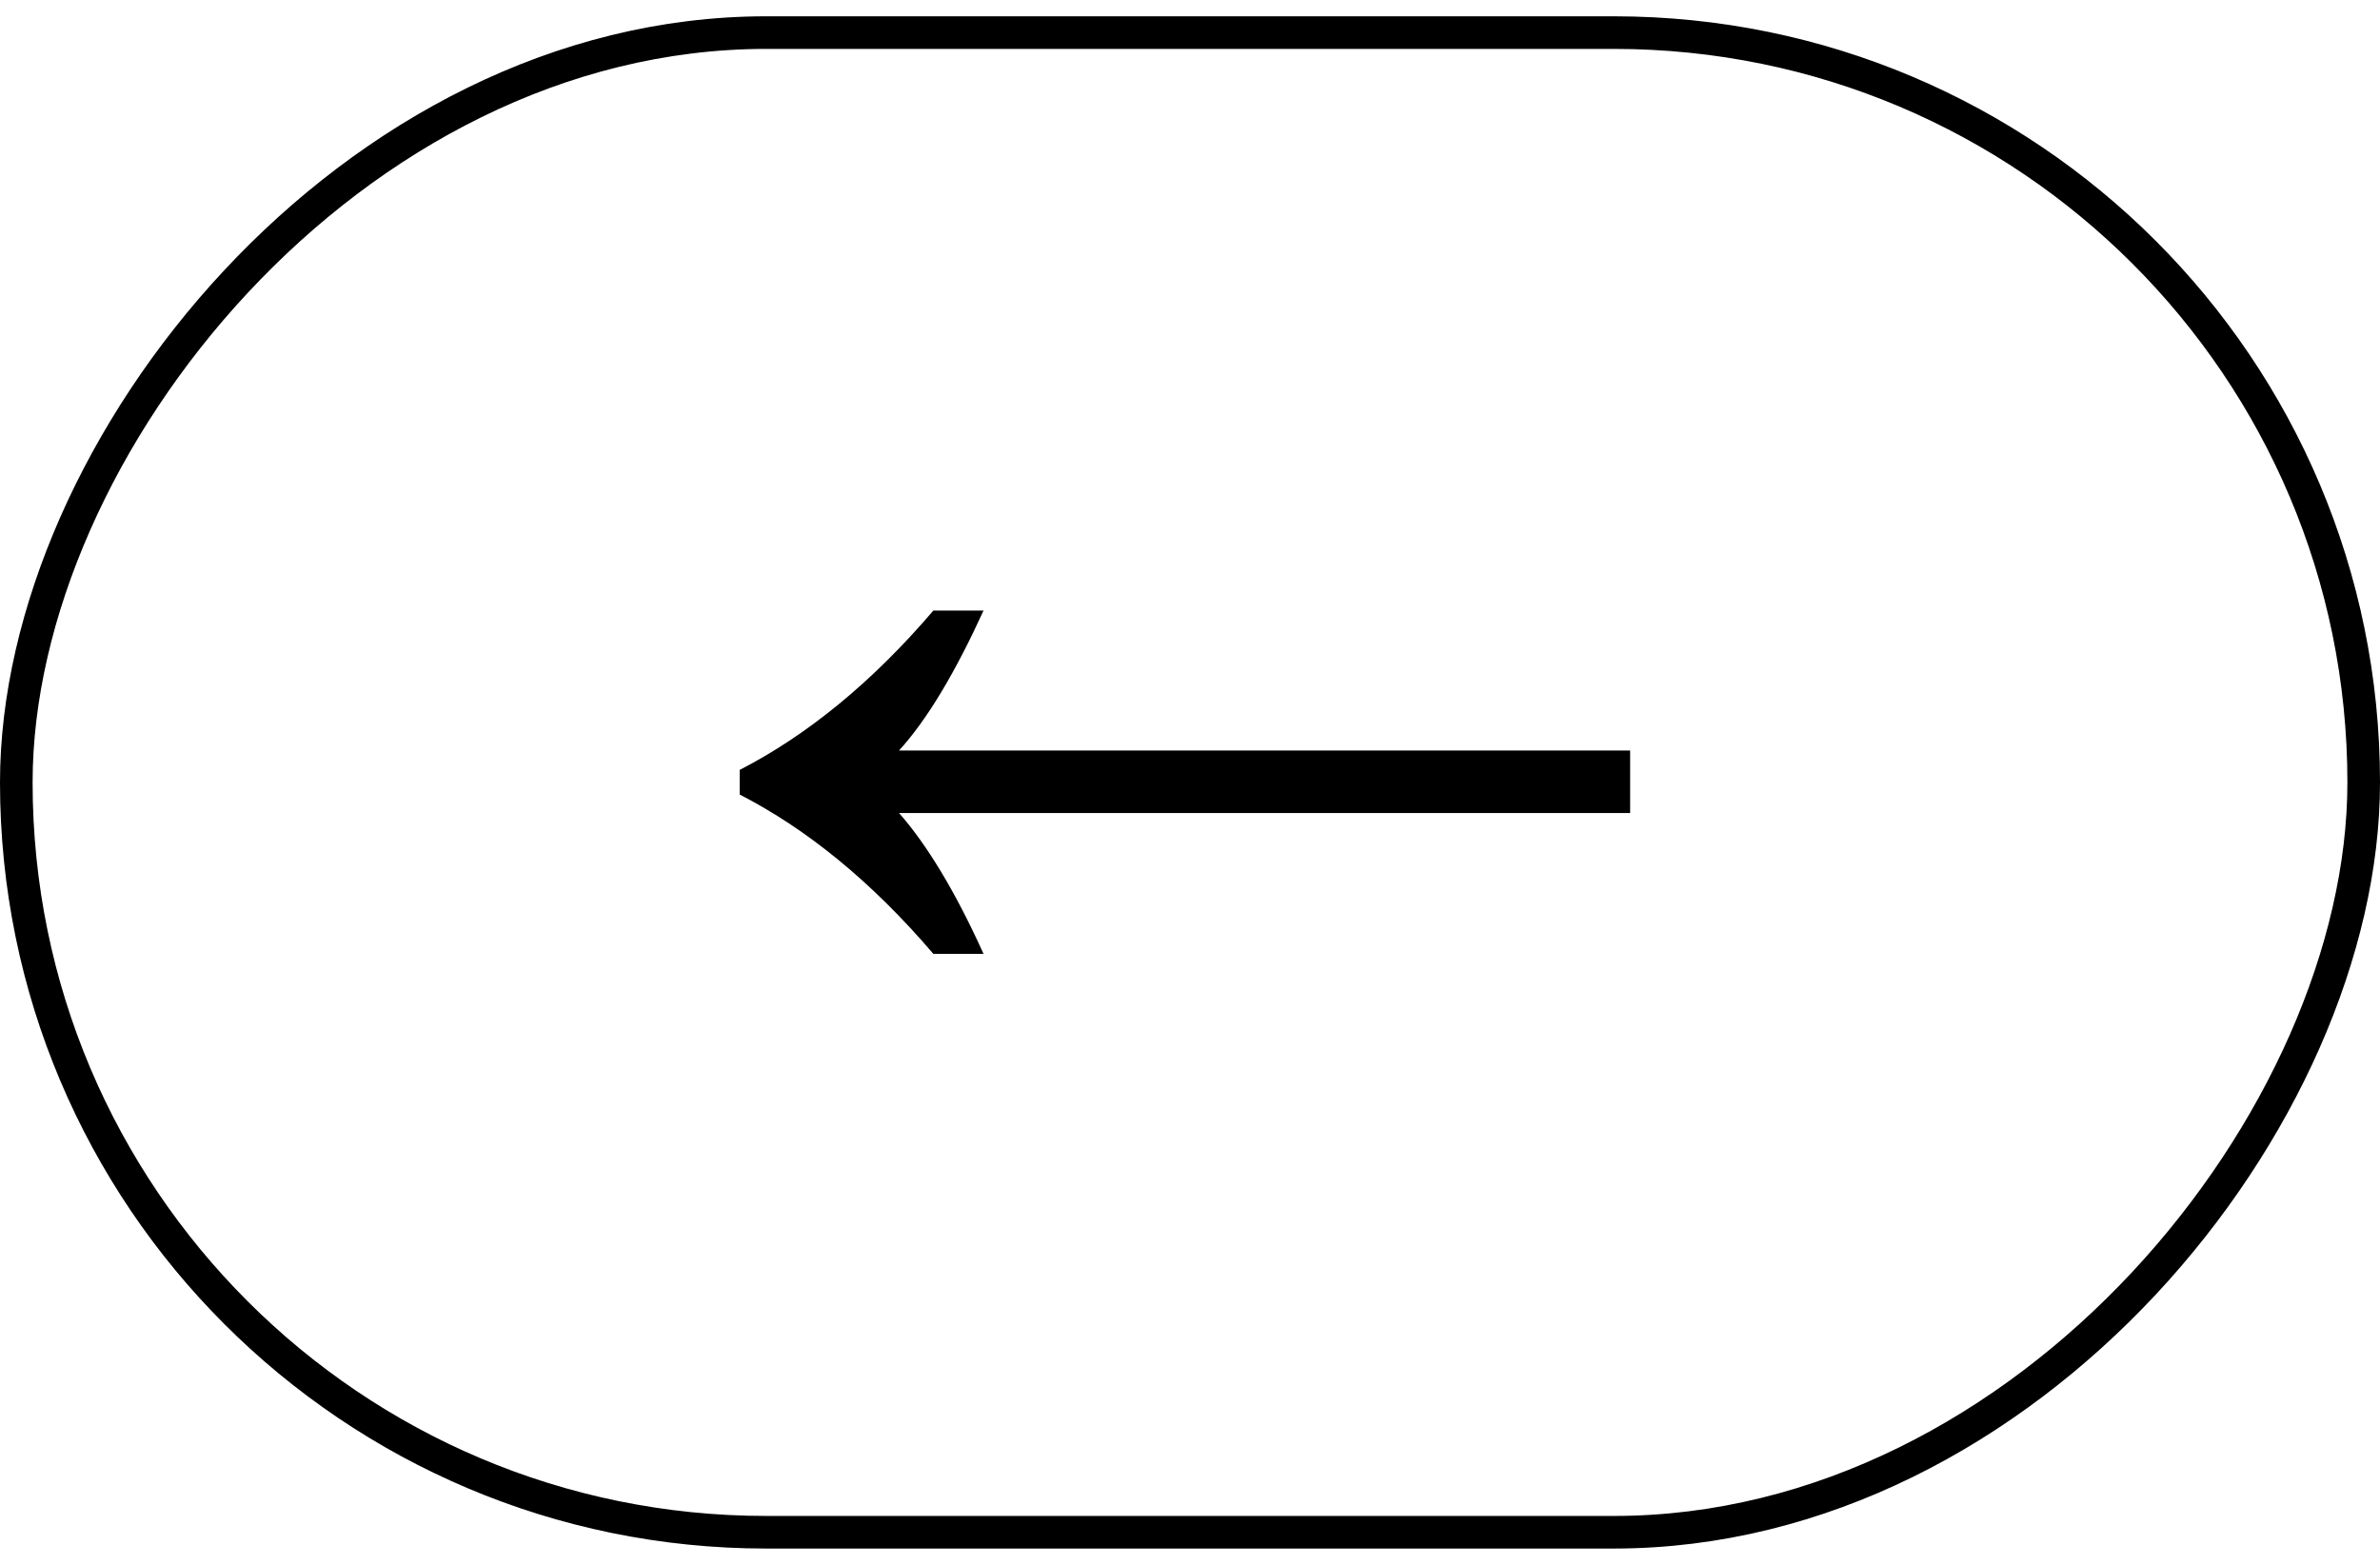 <svg xmlns="http://www.w3.org/2000/svg" width="73" height="48" viewBox="0 0 73 48" fill="none"><rect x="-0.5" y="0.5" width="72" height="46" rx="23" transform="matrix(-1 0 0 1 72 0.5)" stroke="black"></rect><path d="M28.628 29.259H30.167C29.303 27.341 28.412 25.884 27.575 24.939H50V23.021H27.575C28.439 22.076 29.303 20.619 30.167 18.729H28.628C26.738 20.942 24.74 22.562 22.688 23.616V24.372C24.74 25.424 26.738 27.044 28.628 29.259Z" fill="black"></path></svg>